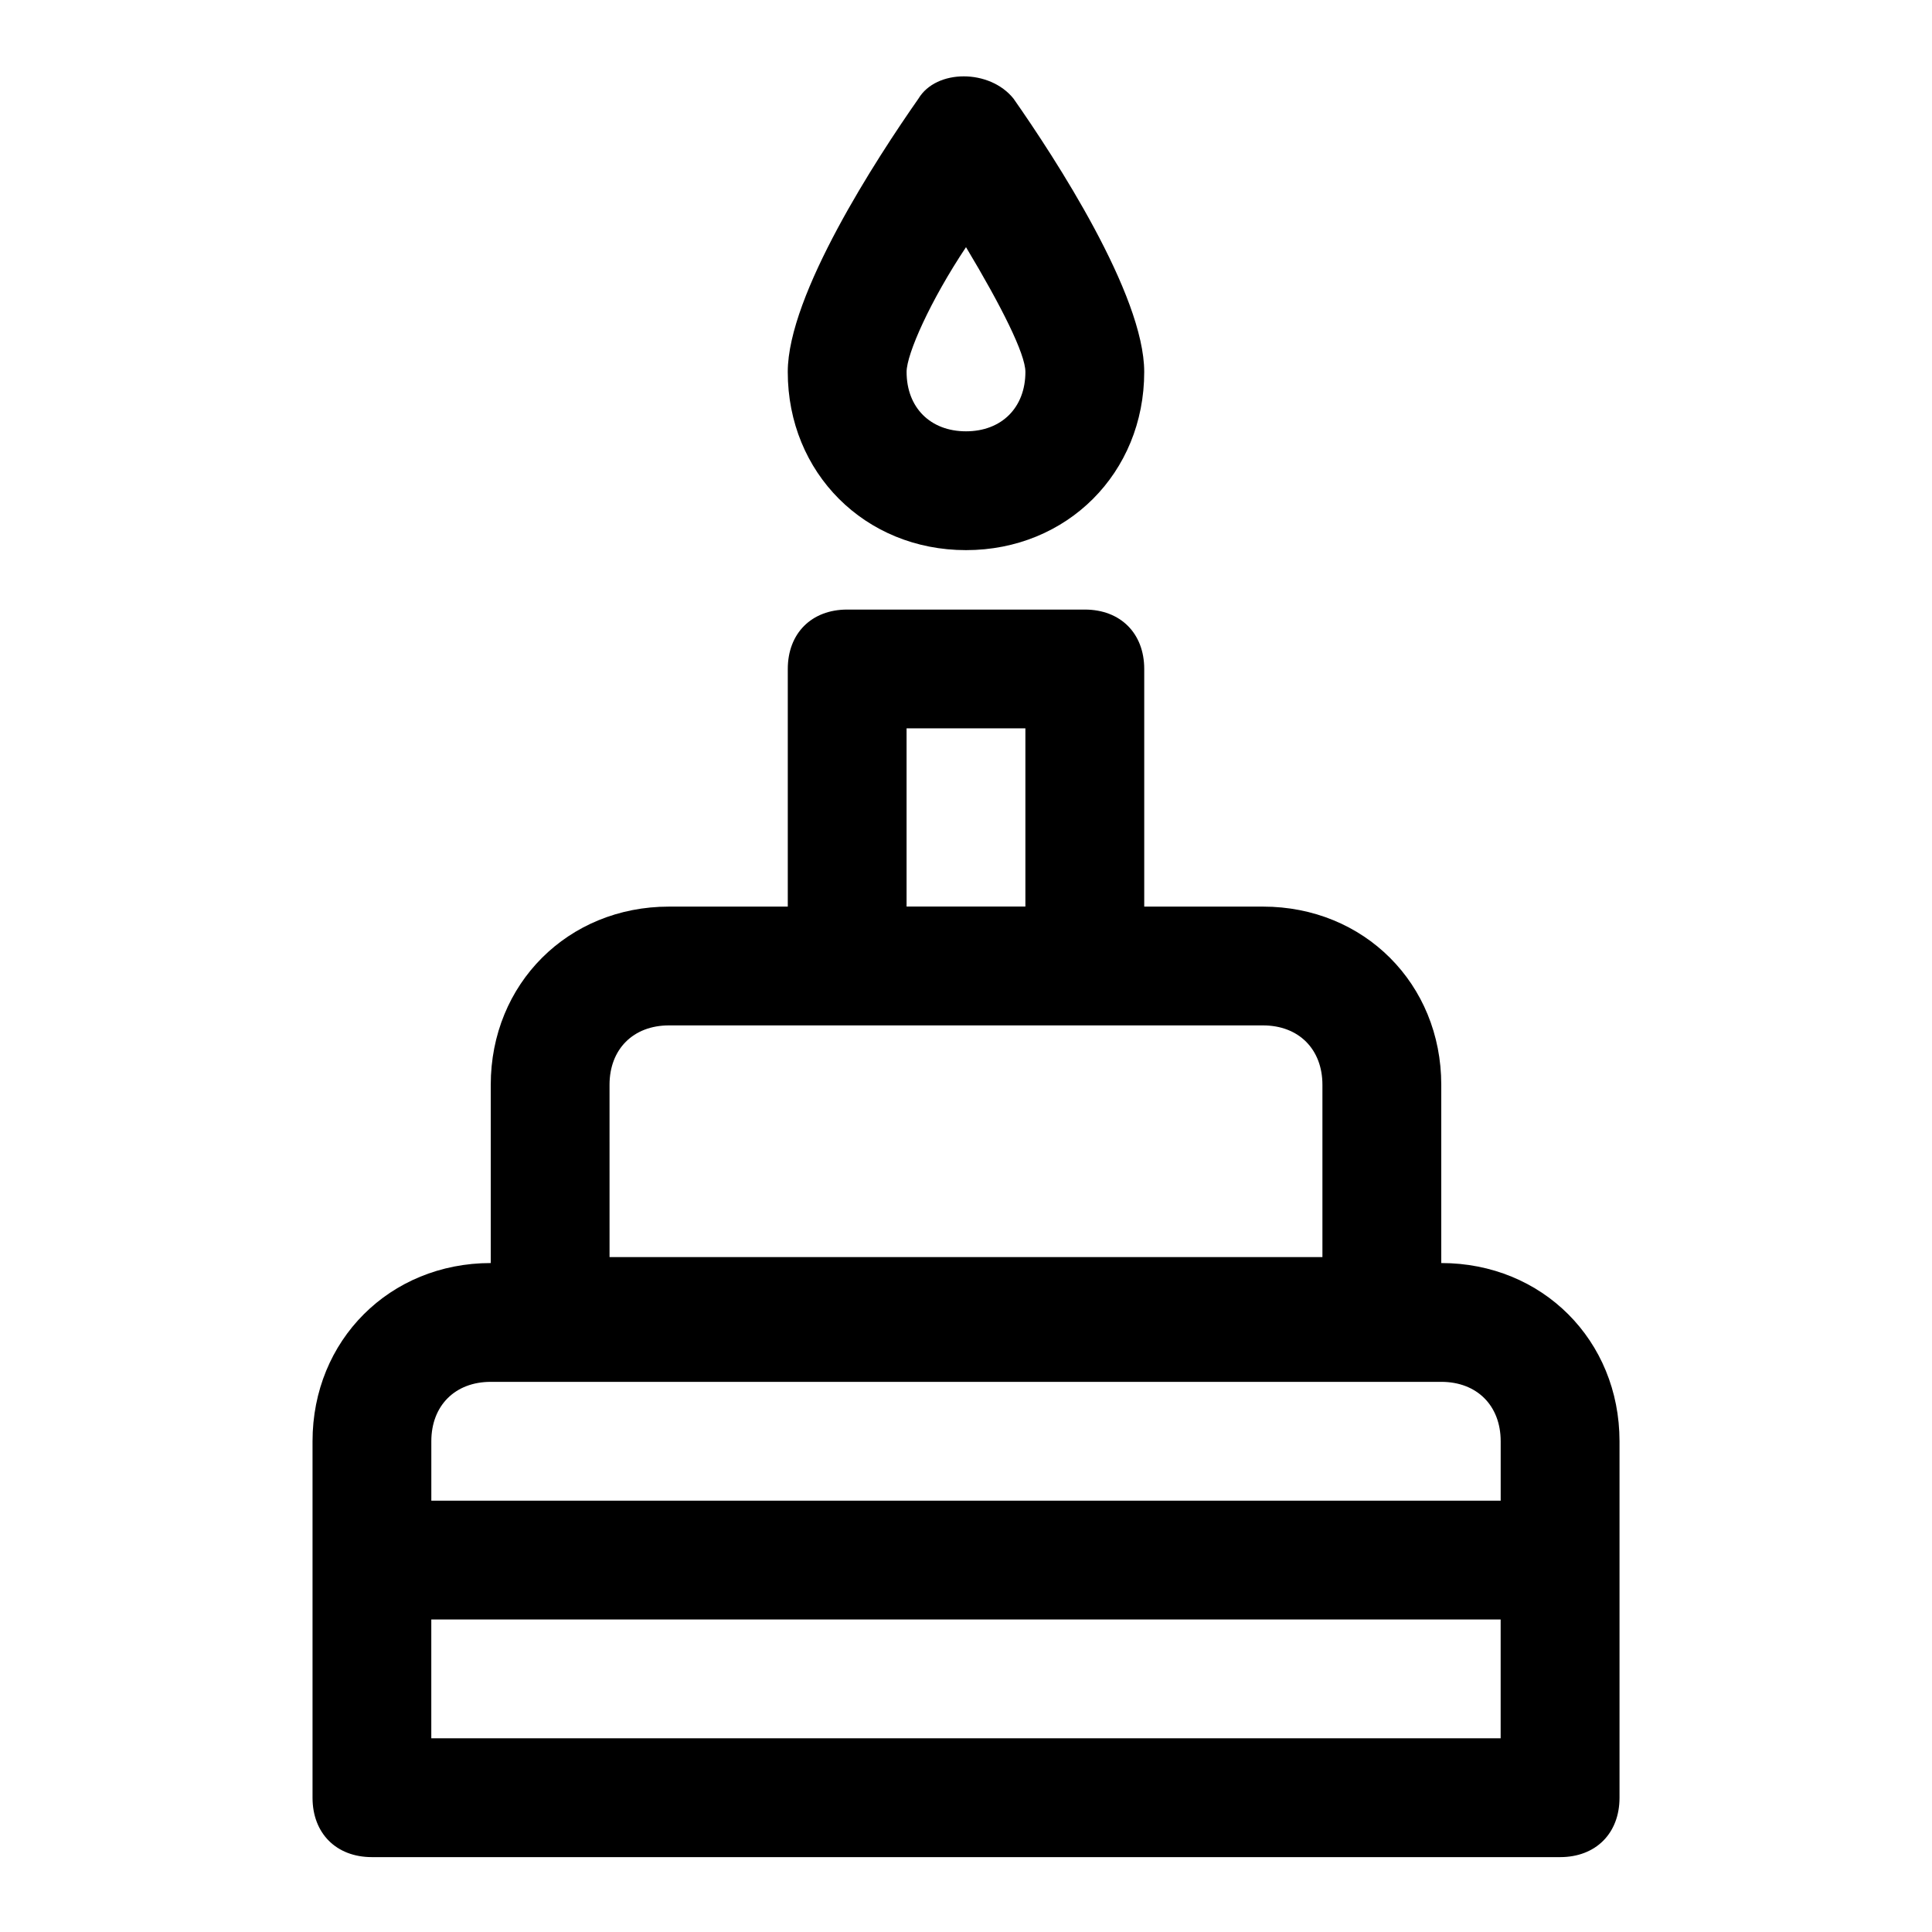 <?xml version="1.0" encoding="UTF-8"?>
<!-- The Best Svg Icon site in the world: iconSvg.co, Visit us! https://iconsvg.co -->
<svg fill="#000000" width="800px" height="800px" version="1.1" viewBox="144 144 512 512" xmlns="http://www.w3.org/2000/svg">
 <g>
  <path d="m525.95 478.72v-47.23c0-26.766-20.469-47.23-47.23-47.23h-31.488v-62.977c0-9.445-6.297-15.742-15.742-15.742h-62.977c-9.445 0-15.742 6.297-15.742 15.742v62.977h-31.488c-26.766 0-47.23 20.469-47.23 47.23v47.23c-26.766 0-47.23 20.469-47.23 47.23v94.465c0 9.445 6.297 15.742 15.742 15.742h314.88c9.445 0 15.742-6.297 15.742-15.742v-94.465c-0.004-26.762-20.473-47.23-47.238-47.23zm-141.7-141.7h31.488v47.23h-31.488zm-78.719 94.465c0-9.445 6.297-15.742 15.742-15.742h157.44c9.445 0 15.742 6.297 15.742 15.742v45.656h-188.92zm-31.488 78.719h251.91c9.445 0 15.742 6.297 15.742 15.742v15.742l-283.39 0.004v-15.742c0-9.449 6.301-15.746 15.746-15.746zm-15.746 94.465v-31.488h283.39v31.488z"/>
  <path d="m400 289.79c26.766 0 47.23-20.469 47.23-47.23 0-20.469-23.617-56.68-34.637-72.422-6.297-7.871-20.469-7.871-25.191 0-11.02 15.742-34.637 51.953-34.637 72.422 0 26.766 20.469 47.23 47.234 47.23zm0-80.293c9.445 15.742 15.742 28.34 15.742 33.062 0 9.445-6.297 15.742-15.742 15.742s-15.742-6.297-15.742-15.742c-0.004-4.723 6.293-18.895 15.742-33.062z"/>
 </g>
</svg>